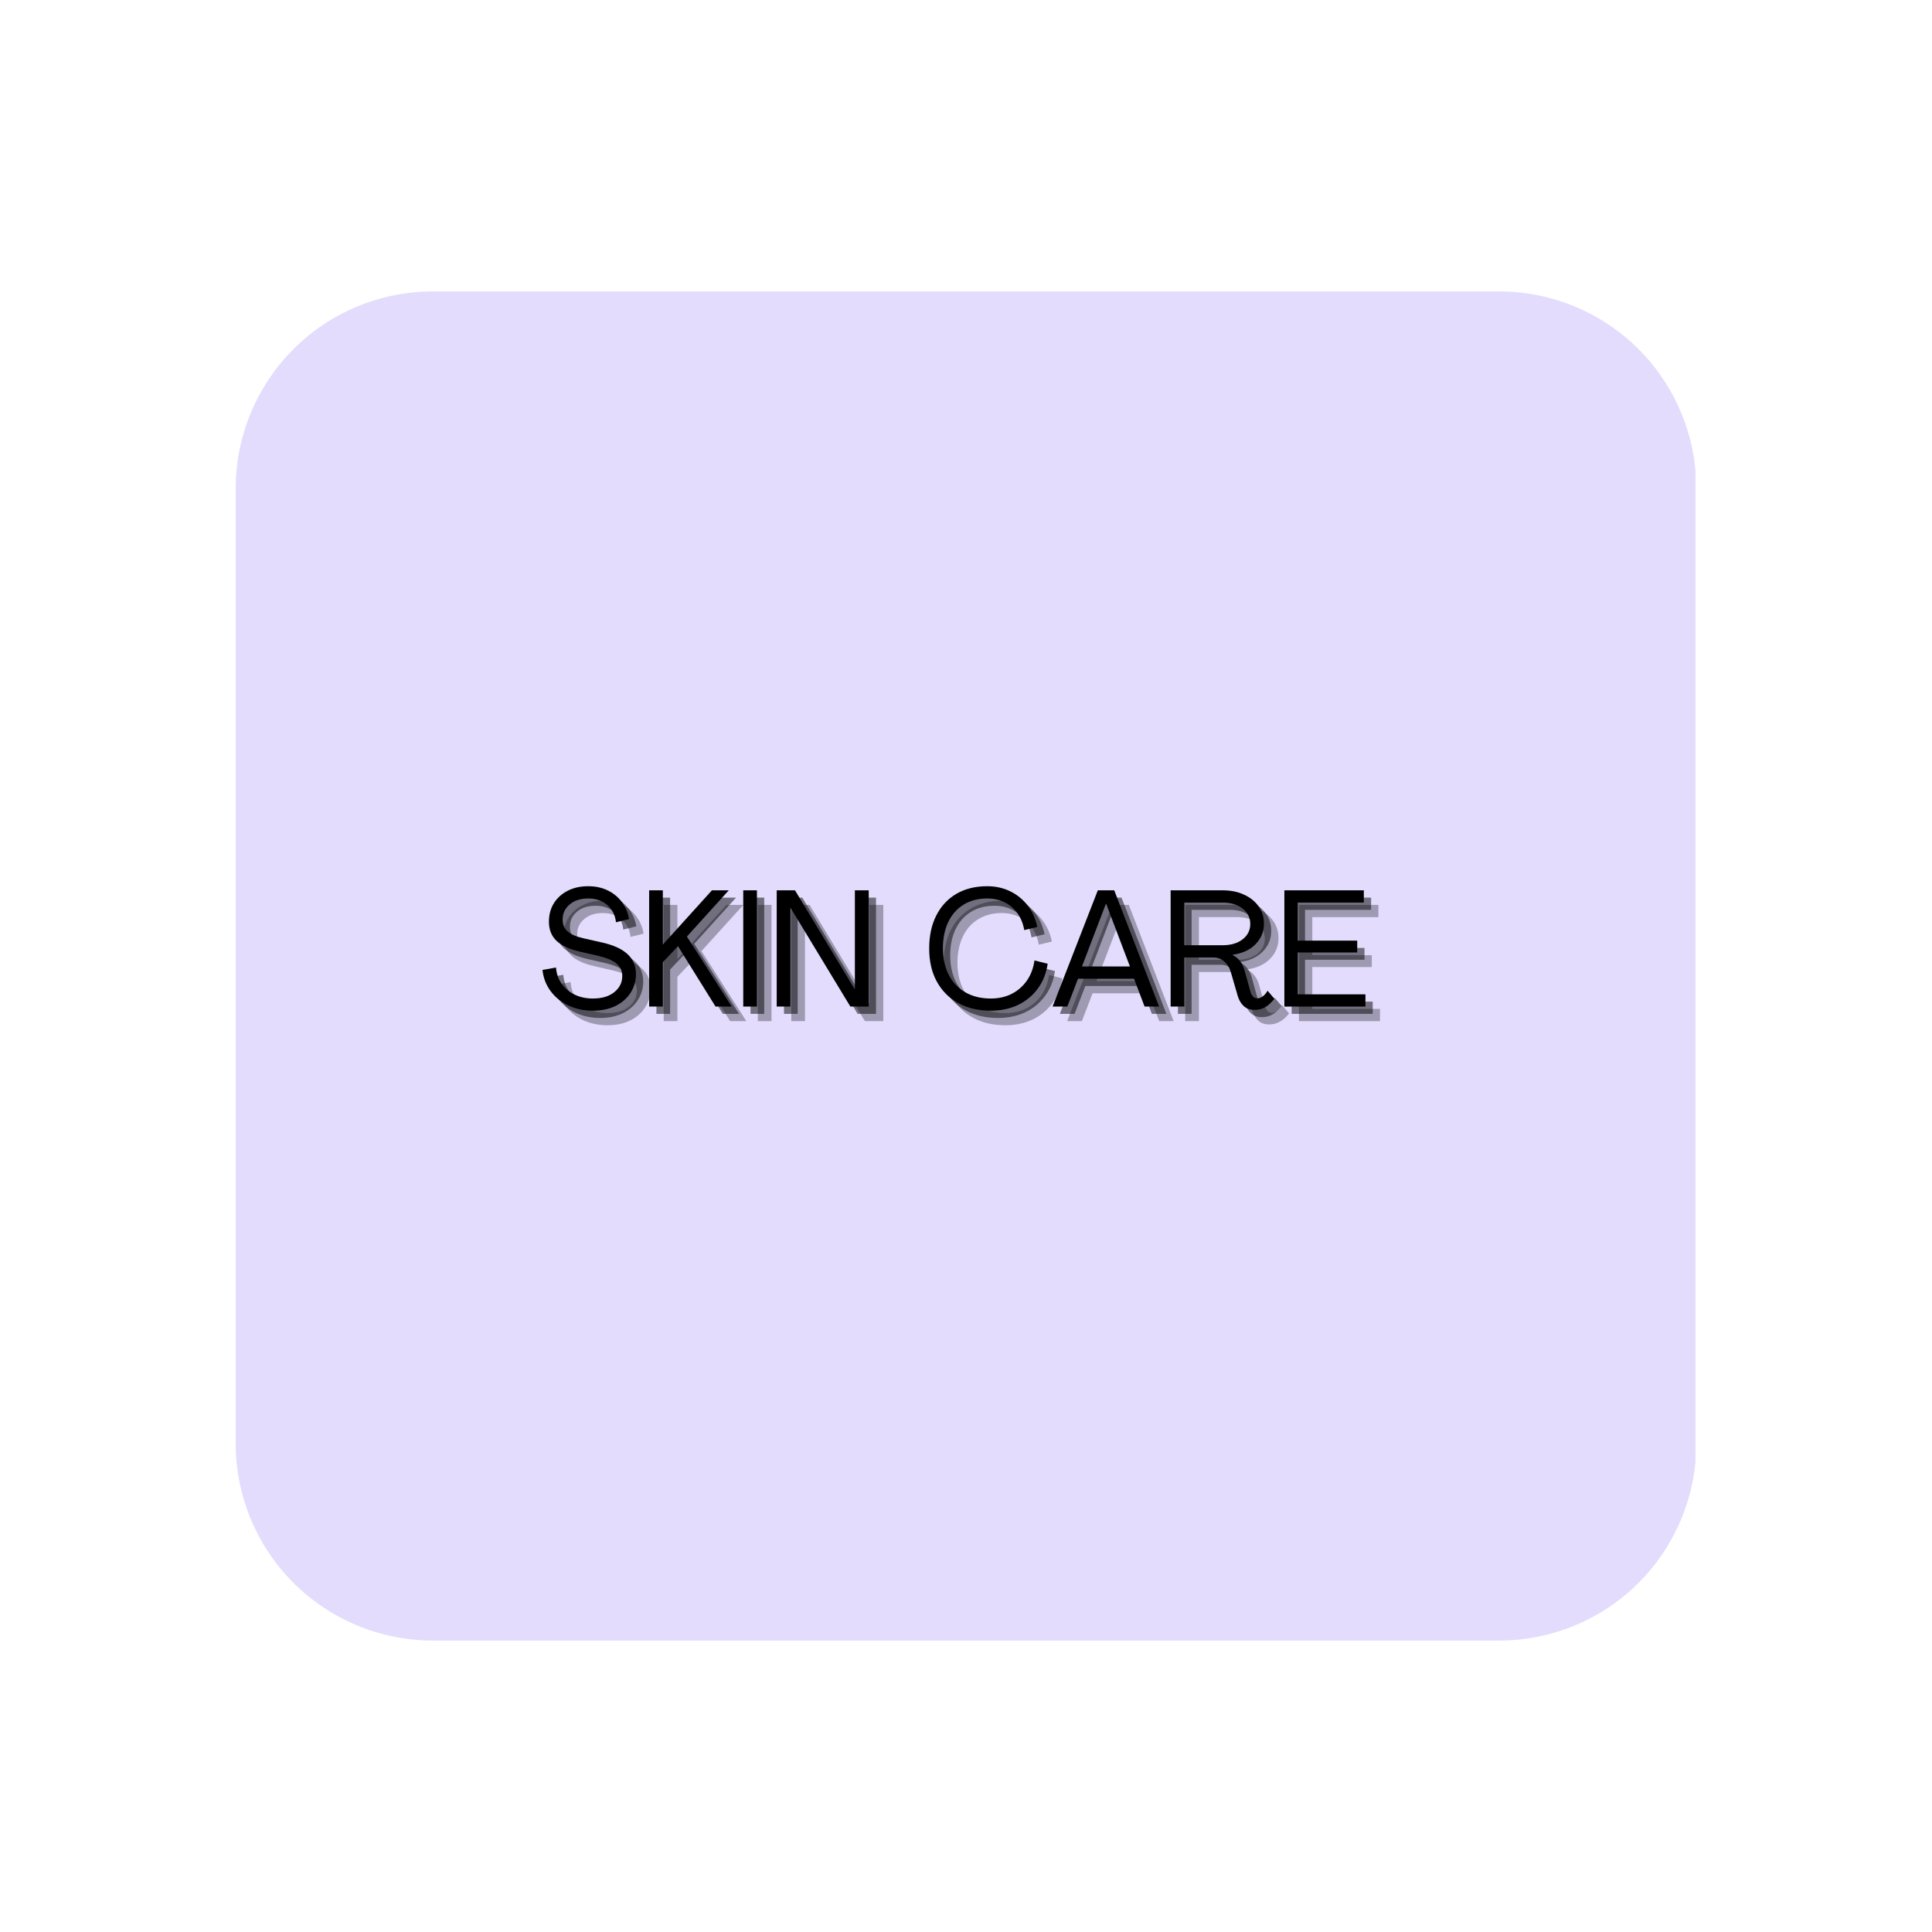 <?xml version="1.0" encoding="UTF-8"?> <svg xmlns="http://www.w3.org/2000/svg" xmlns:xlink="http://www.w3.org/1999/xlink" width="500" zoomAndPan="magnify" viewBox="0 0 375 375" height="500" preserveAspectRatio="xMidYMid meet" version="1.2"><defs><clipPath id="a22a916205"><path d="M 45 56 L 330 56 L 330 318.43 L 45 318.43 Z M 45 56 "></path></clipPath><clipPath id="4fecd50843"><path d="M 84 56.57 L 291 56.57 C 301.145 56.57 310.875 60.602 318.047 67.773 C 325.219 74.949 329.25 84.676 329.25 94.82 L 329.25 280.18 C 329.25 290.324 325.219 300.051 318.047 307.227 C 310.875 314.398 301.145 318.43 291 318.43 L 84 318.43 C 73.855 318.43 64.125 314.398 56.953 307.227 C 49.781 300.051 45.75 290.324 45.75 280.18 L 45.75 94.82 C 45.75 84.676 49.781 74.949 56.953 67.773 C 64.125 60.602 73.855 56.57 84 56.57 Z M 84 56.57 "></path></clipPath></defs><g id="7c1d24f7fb"><g clip-rule="nonzero" clip-path="url(#a22a916205)"><g clip-rule="nonzero" clip-path="url(#4fecd50843)"><path style=" stroke:none;fill-rule:nonzero;fill:#e3dcfd;fill-opacity:1;" d="M 45.75 56.57 L 329.086 56.57 L 329.086 318.43 L 45.75 318.43 Z M 45.75 56.57 "></path></g></g><g style="fill:#000000;fill-opacity:0.302;"><g transform="translate(107.485, 198.202)"><path style="stroke:none" d="M 10.406 0.797 C 8.676 0.797 7.098 0.461 5.672 -0.203 C 4.254 -0.879 3.102 -1.812 2.219 -3 C 1.332 -4.195 0.805 -5.566 0.641 -7.109 L 3.266 -7.578 C 3.348 -6.41 3.703 -5.375 4.328 -4.469 C 4.961 -3.562 5.805 -2.848 6.859 -2.328 C 7.922 -1.816 9.102 -1.562 10.406 -1.562 C 12.176 -1.562 13.57 -1.977 14.594 -2.812 C 15.613 -3.645 16.125 -4.68 16.125 -5.922 C 16.125 -6.922 15.75 -7.727 15 -8.344 C 14.258 -8.969 13.066 -9.473 11.422 -9.859 L 7.781 -10.688 C 5.77 -11.156 4.285 -11.859 3.328 -12.797 C 2.367 -13.734 1.891 -14.953 1.891 -16.453 C 1.891 -17.816 2.207 -19.016 2.844 -20.047 C 3.488 -21.078 4.379 -21.883 5.516 -22.469 C 6.66 -23.062 8 -23.359 9.531 -23.359 C 10.914 -23.359 12.16 -23.094 13.266 -22.562 C 14.379 -22.031 15.301 -21.281 16.031 -20.312 C 16.758 -19.352 17.227 -18.242 17.438 -16.984 L 14.906 -16.359 C 14.758 -17.742 14.195 -18.859 13.219 -19.703 C 12.238 -20.555 11.02 -20.984 9.562 -20.984 C 8.031 -20.984 6.812 -20.594 5.906 -19.812 C 5 -19.039 4.547 -18.066 4.547 -16.891 C 4.547 -15.93 4.863 -15.164 5.5 -14.594 C 6.145 -14.02 7.18 -13.57 8.609 -13.25 L 12.25 -12.422 C 16.602 -11.453 18.781 -9.426 18.781 -6.344 C 18.781 -4.969 18.43 -3.742 17.734 -2.672 C 17.047 -1.598 16.078 -0.75 14.828 -0.125 C 13.578 0.488 12.102 0.797 10.406 0.797 Z M 10.406 0.797 "></path></g></g><g style="fill:#000000;fill-opacity:0.302;"><g transform="translate(126.904, 198.202)"><path style="stroke:none" d="M 1.922 0 L 1.922 -22.562 L 4.578 -22.562 L 4.578 -12.062 L 4.609 -12.062 L 14.109 -22.562 L 17.375 -22.562 L 9.25 -13.594 L 17.953 0 L 14.812 0 L 7.516 -11.719 L 4.578 -8.609 L 4.578 0 Z M 1.922 0 "></path></g></g><g style="fill:#000000;fill-opacity:0.302;"><g transform="translate(145.172, 198.202)"><path style="stroke:none" d="M 1.922 0 L 1.922 -22.562 L 4.578 -22.562 L 4.578 0 Z M 1.922 0 "></path></g></g><g style="fill:#000000;fill-opacity:0.302;"><g transform="translate(151.666, 198.202)"><path style="stroke:none" d="M 1.922 0 L 1.922 -22.562 L 5.469 -22.562 L 17.031 -3.422 L 17.094 -3.422 L 17.094 -22.562 L 19.781 -22.562 L 19.781 0 L 16.219 0 L 4.641 -19.109 L 4.578 -19.109 L 4.578 0 Z M 1.922 0 "></path></g></g><g style="fill:#000000;fill-opacity:0.302;"><g transform="translate(173.357, 198.202)"><path style="stroke:none" d=""></path></g></g><g style="fill:#000000;fill-opacity:0.302;"><g transform="translate(182.059, 198.202)"><path style="stroke:none" d="M 13.094 0.797 C 10.656 0.797 8.539 0.301 6.75 -0.688 C 4.957 -1.676 3.57 -3.07 2.594 -4.875 C 1.613 -6.676 1.125 -8.805 1.125 -11.266 C 1.125 -13.734 1.582 -15.867 2.5 -17.672 C 3.414 -19.484 4.711 -20.883 6.391 -21.875 C 8.078 -22.863 10.078 -23.359 12.391 -23.359 C 14.023 -23.359 15.508 -23.031 16.844 -22.375 C 18.176 -21.727 19.301 -20.816 20.219 -19.641 C 21.133 -18.473 21.766 -17.078 22.109 -15.453 L 19.578 -14.844 C 19.242 -16.75 18.426 -18.25 17.125 -19.344 C 15.82 -20.438 14.242 -20.984 12.391 -20.984 C 10.641 -20.984 9.117 -20.586 7.828 -19.797 C 6.535 -19.016 5.535 -17.891 4.828 -16.422 C 4.129 -14.961 3.781 -13.242 3.781 -11.266 C 3.801 -9.297 4.188 -7.582 4.938 -6.125 C 5.695 -4.664 6.773 -3.539 8.172 -2.75 C 9.566 -1.957 11.207 -1.562 13.094 -1.562 C 14.602 -1.562 15.953 -1.863 17.141 -2.469 C 18.336 -3.082 19.32 -3.941 20.094 -5.047 C 20.863 -6.16 21.352 -7.461 21.562 -8.953 L 24.125 -8.312 C 23.852 -6.457 23.211 -4.848 22.203 -3.484 C 21.203 -2.117 19.922 -1.062 18.359 -0.312 C 16.805 0.426 15.051 0.797 13.094 0.797 Z M 13.094 0.797 "></path></g></g><g style="fill:#000000;fill-opacity:0.302;"><g transform="translate(206.82, 198.202)"><path style="stroke:none" d="M 0.312 0 L 9.094 -22.562 L 12.281 -22.562 L 20.984 0 L 18.172 0 L 16.125 -5.406 L 5.25 -5.406 L 3.172 0 Z M 6.016 -7.781 L 15.328 -7.781 L 10.719 -19.938 L 10.656 -19.938 Z M 6.016 -7.781 "></path></g></g><g style="fill:#000000;fill-opacity:0.302;"><g transform="translate(228.127, 198.202)"><path style="stroke:none" d="M 18.234 0.641 C 17.336 0.641 16.629 0.395 16.109 -0.094 C 15.586 -0.582 15.207 -1.211 14.969 -1.984 L 13.594 -6.719 C 13.363 -7.551 12.941 -8.227 12.328 -8.75 C 11.723 -9.27 11.035 -9.531 10.266 -9.531 L 4.578 -9.531 L 4.578 0 L 1.922 0 L 1.922 -22.562 L 12.031 -22.562 C 13.594 -22.562 14.973 -22.281 16.172 -21.719 C 17.379 -21.164 18.32 -20.406 19 -19.438 C 19.688 -18.469 20.031 -17.352 20.031 -16.094 C 20.031 -14.539 19.484 -13.207 18.391 -12.094 C 17.305 -10.988 15.816 -10.305 13.922 -10.047 L 13.922 -10.016 C 14.535 -9.711 15.035 -9.301 15.422 -8.781 C 15.805 -8.258 16.094 -7.656 16.281 -6.969 L 17.406 -2.906 C 17.508 -2.531 17.672 -2.219 17.891 -1.969 C 18.117 -1.719 18.406 -1.594 18.75 -1.594 C 19.113 -1.594 19.473 -1.727 19.828 -2 C 20.18 -2.27 20.484 -2.629 20.734 -3.078 L 22.078 -1.5 C 21.609 -0.863 21.047 -0.348 20.391 0.047 C 19.742 0.441 19.023 0.641 18.234 0.641 Z M 4.578 -11.906 L 12.031 -11.906 C 13.613 -11.906 14.898 -12.285 15.891 -13.047 C 16.879 -13.816 17.375 -14.812 17.375 -16.031 C 17.375 -17.25 16.879 -18.242 15.891 -19.016 C 14.898 -19.797 13.613 -20.188 12.031 -20.188 L 4.578 -20.188 Z M 4.578 -11.906 "></path></g></g><g style="fill:#000000;fill-opacity:0.302;"><g transform="translate(250.202, 198.202)"><path style="stroke:none" d="M 1.922 0 L 1.922 -22.562 L 17.344 -22.562 L 17.344 -20.188 L 4.516 -20.188 L 4.516 -12.797 L 16.062 -12.797 L 16.062 -10.5 L 4.516 -10.5 L 4.516 -2.375 L 17.656 -2.375 L 17.656 0 Z M 1.922 0 "></path></g></g><g style="fill:#000000;fill-opacity:0.502;"><g transform="translate(106.071, 196.788)"><path style="stroke:none" d="M 10.406 0.797 C 8.676 0.797 7.098 0.461 5.672 -0.203 C 4.254 -0.879 3.102 -1.812 2.219 -3 C 1.332 -4.195 0.805 -5.566 0.641 -7.109 L 3.266 -7.578 C 3.348 -6.41 3.703 -5.375 4.328 -4.469 C 4.961 -3.562 5.805 -2.848 6.859 -2.328 C 7.922 -1.816 9.102 -1.562 10.406 -1.562 C 12.176 -1.562 13.57 -1.977 14.594 -2.812 C 15.613 -3.645 16.125 -4.68 16.125 -5.922 C 16.125 -6.922 15.75 -7.727 15 -8.344 C 14.258 -8.969 13.066 -9.473 11.422 -9.859 L 7.781 -10.688 C 5.77 -11.156 4.285 -11.859 3.328 -12.797 C 2.367 -13.734 1.891 -14.953 1.891 -16.453 C 1.891 -17.816 2.207 -19.016 2.844 -20.047 C 3.488 -21.078 4.379 -21.883 5.516 -22.469 C 6.66 -23.062 8 -23.359 9.531 -23.359 C 10.914 -23.359 12.16 -23.094 13.266 -22.562 C 14.379 -22.031 15.301 -21.281 16.031 -20.312 C 16.758 -19.352 17.227 -18.242 17.438 -16.984 L 14.906 -16.359 C 14.758 -17.742 14.195 -18.859 13.219 -19.703 C 12.238 -20.555 11.02 -20.984 9.562 -20.984 C 8.031 -20.984 6.812 -20.594 5.906 -19.812 C 5 -19.039 4.547 -18.066 4.547 -16.891 C 4.547 -15.93 4.863 -15.164 5.5 -14.594 C 6.145 -14.02 7.18 -13.57 8.609 -13.25 L 12.25 -12.422 C 16.602 -11.453 18.781 -9.426 18.781 -6.344 C 18.781 -4.969 18.43 -3.742 17.734 -2.672 C 17.047 -1.598 16.078 -0.75 14.828 -0.125 C 13.578 0.488 12.102 0.797 10.406 0.797 Z M 10.406 0.797 "></path></g></g><g style="fill:#000000;fill-opacity:0.502;"><g transform="translate(125.49, 196.788)"><path style="stroke:none" d="M 1.922 0 L 1.922 -22.562 L 4.578 -22.562 L 4.578 -12.062 L 4.609 -12.062 L 14.109 -22.562 L 17.375 -22.562 L 9.25 -13.594 L 17.953 0 L 14.812 0 L 7.516 -11.719 L 4.578 -8.609 L 4.578 0 Z M 1.922 0 "></path></g></g><g style="fill:#000000;fill-opacity:0.502;"><g transform="translate(143.757, 196.788)"><path style="stroke:none" d="M 1.922 0 L 1.922 -22.562 L 4.578 -22.562 L 4.578 0 Z M 1.922 0 "></path></g></g><g style="fill:#000000;fill-opacity:0.502;"><g transform="translate(150.252, 196.788)"><path style="stroke:none" d="M 1.922 0 L 1.922 -22.562 L 5.469 -22.562 L 17.031 -3.422 L 17.094 -3.422 L 17.094 -22.562 L 19.781 -22.562 L 19.781 0 L 16.219 0 L 4.641 -19.109 L 4.578 -19.109 L 4.578 0 Z M 1.922 0 "></path></g></g><g style="fill:#000000;fill-opacity:0.502;"><g transform="translate(171.942, 196.788)"><path style="stroke:none" d=""></path></g></g><g style="fill:#000000;fill-opacity:0.502;"><g transform="translate(180.644, 196.788)"><path style="stroke:none" d="M 13.094 0.797 C 10.656 0.797 8.539 0.301 6.75 -0.688 C 4.957 -1.676 3.57 -3.07 2.594 -4.875 C 1.613 -6.676 1.125 -8.805 1.125 -11.266 C 1.125 -13.734 1.582 -15.867 2.5 -17.672 C 3.414 -19.484 4.711 -20.883 6.391 -21.875 C 8.078 -22.863 10.078 -23.359 12.391 -23.359 C 14.023 -23.359 15.508 -23.031 16.844 -22.375 C 18.176 -21.727 19.301 -20.816 20.219 -19.641 C 21.133 -18.473 21.766 -17.078 22.109 -15.453 L 19.578 -14.844 C 19.242 -16.75 18.426 -18.25 17.125 -19.344 C 15.82 -20.438 14.242 -20.984 12.391 -20.984 C 10.641 -20.984 9.117 -20.586 7.828 -19.797 C 6.535 -19.016 5.535 -17.891 4.828 -16.422 C 4.129 -14.961 3.781 -13.242 3.781 -11.266 C 3.801 -9.297 4.188 -7.582 4.938 -6.125 C 5.695 -4.664 6.773 -3.539 8.172 -2.75 C 9.566 -1.957 11.207 -1.562 13.094 -1.562 C 14.602 -1.562 15.953 -1.863 17.141 -2.469 C 18.336 -3.082 19.32 -3.941 20.094 -5.047 C 20.863 -6.16 21.352 -7.461 21.562 -8.953 L 24.125 -8.312 C 23.852 -6.457 23.211 -4.848 22.203 -3.484 C 21.203 -2.117 19.922 -1.062 18.359 -0.312 C 16.805 0.426 15.051 0.797 13.094 0.797 Z M 13.094 0.797 "></path></g></g><g style="fill:#000000;fill-opacity:0.502;"><g transform="translate(205.406, 196.788)"><path style="stroke:none" d="M 0.312 0 L 9.094 -22.562 L 12.281 -22.562 L 20.984 0 L 18.172 0 L 16.125 -5.406 L 5.25 -5.406 L 3.172 0 Z M 6.016 -7.781 L 15.328 -7.781 L 10.719 -19.938 L 10.656 -19.938 Z M 6.016 -7.781 "></path></g></g><g style="fill:#000000;fill-opacity:0.502;"><g transform="translate(226.713, 196.788)"><path style="stroke:none" d="M 18.234 0.641 C 17.336 0.641 16.629 0.395 16.109 -0.094 C 15.586 -0.582 15.207 -1.211 14.969 -1.984 L 13.594 -6.719 C 13.363 -7.551 12.941 -8.227 12.328 -8.75 C 11.723 -9.27 11.035 -9.531 10.266 -9.531 L 4.578 -9.531 L 4.578 0 L 1.922 0 L 1.922 -22.562 L 12.031 -22.562 C 13.594 -22.562 14.973 -22.281 16.172 -21.719 C 17.379 -21.164 18.32 -20.406 19 -19.438 C 19.688 -18.469 20.031 -17.352 20.031 -16.094 C 20.031 -14.539 19.484 -13.207 18.391 -12.094 C 17.305 -10.988 15.816 -10.305 13.922 -10.047 L 13.922 -10.016 C 14.535 -9.711 15.035 -9.301 15.422 -8.781 C 15.805 -8.258 16.094 -7.656 16.281 -6.969 L 17.406 -2.906 C 17.508 -2.531 17.672 -2.219 17.891 -1.969 C 18.117 -1.719 18.406 -1.594 18.75 -1.594 C 19.113 -1.594 19.473 -1.727 19.828 -2 C 20.18 -2.27 20.484 -2.629 20.734 -3.078 L 22.078 -1.5 C 21.609 -0.863 21.047 -0.348 20.391 0.047 C 19.742 0.441 19.023 0.641 18.234 0.641 Z M 4.578 -11.906 L 12.031 -11.906 C 13.613 -11.906 14.898 -12.285 15.891 -13.047 C 16.879 -13.816 17.375 -14.812 17.375 -16.031 C 17.375 -17.25 16.879 -18.242 15.891 -19.016 C 14.898 -19.797 13.613 -20.188 12.031 -20.188 L 4.578 -20.188 Z M 4.578 -11.906 "></path></g></g><g style="fill:#000000;fill-opacity:0.502;"><g transform="translate(248.788, 196.788)"><path style="stroke:none" d="M 1.922 0 L 1.922 -22.562 L 17.344 -22.562 L 17.344 -20.188 L 4.516 -20.188 L 4.516 -12.797 L 16.062 -12.797 L 16.062 -10.5 L 4.516 -10.5 L 4.516 -2.375 L 17.656 -2.375 L 17.656 0 Z M 1.922 0 "></path></g></g><g style="fill:#000000;fill-opacity:1;"><g transform="translate(104.656, 195.374)"><path style="stroke:none" d="M 10.406 0.797 C 8.676 0.797 7.098 0.461 5.672 -0.203 C 4.254 -0.879 3.102 -1.812 2.219 -3 C 1.332 -4.195 0.805 -5.566 0.641 -7.109 L 3.266 -7.578 C 3.348 -6.41 3.703 -5.375 4.328 -4.469 C 4.961 -3.562 5.805 -2.848 6.859 -2.328 C 7.922 -1.816 9.102 -1.562 10.406 -1.562 C 12.176 -1.562 13.57 -1.977 14.594 -2.812 C 15.613 -3.645 16.125 -4.68 16.125 -5.922 C 16.125 -6.922 15.75 -7.727 15 -8.344 C 14.258 -8.969 13.066 -9.473 11.422 -9.859 L 7.781 -10.688 C 5.77 -11.156 4.285 -11.859 3.328 -12.797 C 2.367 -13.734 1.891 -14.953 1.891 -16.453 C 1.891 -17.816 2.207 -19.016 2.844 -20.047 C 3.488 -21.078 4.379 -21.883 5.516 -22.469 C 6.66 -23.062 8 -23.359 9.531 -23.359 C 10.914 -23.359 12.16 -23.094 13.266 -22.562 C 14.379 -22.031 15.301 -21.281 16.031 -20.312 C 16.758 -19.352 17.227 -18.242 17.438 -16.984 L 14.906 -16.359 C 14.758 -17.742 14.195 -18.859 13.219 -19.703 C 12.238 -20.555 11.02 -20.984 9.562 -20.984 C 8.031 -20.984 6.812 -20.594 5.906 -19.812 C 5 -19.039 4.547 -18.066 4.547 -16.891 C 4.547 -15.93 4.863 -15.164 5.5 -14.594 C 6.145 -14.02 7.18 -13.57 8.609 -13.25 L 12.25 -12.422 C 16.602 -11.453 18.781 -9.426 18.781 -6.344 C 18.781 -4.969 18.43 -3.742 17.734 -2.672 C 17.047 -1.598 16.078 -0.75 14.828 -0.125 C 13.578 0.488 12.102 0.797 10.406 0.797 Z M 10.406 0.797 "></path></g></g><g style="fill:#000000;fill-opacity:1;"><g transform="translate(124.076, 195.374)"><path style="stroke:none" d="M 1.922 0 L 1.922 -22.562 L 4.578 -22.562 L 4.578 -12.062 L 4.609 -12.062 L 14.109 -22.562 L 17.375 -22.562 L 9.25 -13.594 L 17.953 0 L 14.812 0 L 7.516 -11.719 L 4.578 -8.609 L 4.578 0 Z M 1.922 0 "></path></g></g><g style="fill:#000000;fill-opacity:1;"><g transform="translate(142.343, 195.374)"><path style="stroke:none" d="M 1.922 0 L 1.922 -22.562 L 4.578 -22.562 L 4.578 0 Z M 1.922 0 "></path></g></g><g style="fill:#000000;fill-opacity:1;"><g transform="translate(148.838, 195.374)"><path style="stroke:none" d="M 1.922 0 L 1.922 -22.562 L 5.469 -22.562 L 17.031 -3.422 L 17.094 -3.422 L 17.094 -22.562 L 19.781 -22.562 L 19.781 0 L 16.219 0 L 4.641 -19.109 L 4.578 -19.109 L 4.578 0 Z M 1.922 0 "></path></g></g><g style="fill:#000000;fill-opacity:1;"><g transform="translate(170.528, 195.374)"><path style="stroke:none" d=""></path></g></g><g style="fill:#000000;fill-opacity:1;"><g transform="translate(179.23, 195.374)"><path style="stroke:none" d="M 13.094 0.797 C 10.656 0.797 8.539 0.301 6.75 -0.688 C 4.957 -1.676 3.57 -3.07 2.594 -4.875 C 1.613 -6.676 1.125 -8.805 1.125 -11.266 C 1.125 -13.734 1.582 -15.867 2.5 -17.672 C 3.414 -19.484 4.711 -20.883 6.391 -21.875 C 8.078 -22.863 10.078 -23.359 12.391 -23.359 C 14.023 -23.359 15.508 -23.031 16.844 -22.375 C 18.176 -21.727 19.301 -20.816 20.219 -19.641 C 21.133 -18.473 21.766 -17.078 22.109 -15.453 L 19.578 -14.844 C 19.242 -16.75 18.426 -18.25 17.125 -19.344 C 15.82 -20.438 14.242 -20.984 12.391 -20.984 C 10.641 -20.984 9.117 -20.586 7.828 -19.797 C 6.535 -19.016 5.535 -17.891 4.828 -16.422 C 4.129 -14.961 3.781 -13.242 3.781 -11.266 C 3.801 -9.297 4.188 -7.582 4.938 -6.125 C 5.695 -4.664 6.773 -3.539 8.172 -2.75 C 9.566 -1.957 11.207 -1.562 13.094 -1.562 C 14.602 -1.562 15.953 -1.863 17.141 -2.469 C 18.336 -3.082 19.32 -3.941 20.094 -5.047 C 20.863 -6.16 21.352 -7.461 21.562 -8.953 L 24.125 -8.312 C 23.852 -6.457 23.211 -4.848 22.203 -3.484 C 21.203 -2.117 19.922 -1.062 18.359 -0.312 C 16.805 0.426 15.051 0.797 13.094 0.797 Z M 13.094 0.797 "></path></g></g><g style="fill:#000000;fill-opacity:1;"><g transform="translate(203.992, 195.374)"><path style="stroke:none" d="M 0.312 0 L 9.094 -22.562 L 12.281 -22.562 L 20.984 0 L 18.172 0 L 16.125 -5.406 L 5.25 -5.406 L 3.172 0 Z M 6.016 -7.781 L 15.328 -7.781 L 10.719 -19.938 L 10.656 -19.938 Z M 6.016 -7.781 "></path></g></g><g style="fill:#000000;fill-opacity:1;"><g transform="translate(225.299, 195.374)"><path style="stroke:none" d="M 18.234 0.641 C 17.336 0.641 16.629 0.395 16.109 -0.094 C 15.586 -0.582 15.207 -1.211 14.969 -1.984 L 13.594 -6.719 C 13.363 -7.551 12.941 -8.227 12.328 -8.75 C 11.723 -9.27 11.035 -9.531 10.266 -9.531 L 4.578 -9.531 L 4.578 0 L 1.922 0 L 1.922 -22.562 L 12.031 -22.562 C 13.594 -22.562 14.973 -22.281 16.172 -21.719 C 17.379 -21.164 18.32 -20.406 19 -19.438 C 19.688 -18.469 20.031 -17.352 20.031 -16.094 C 20.031 -14.539 19.484 -13.207 18.391 -12.094 C 17.305 -10.988 15.816 -10.305 13.922 -10.047 L 13.922 -10.016 C 14.535 -9.711 15.035 -9.301 15.422 -8.781 C 15.805 -8.258 16.094 -7.656 16.281 -6.969 L 17.406 -2.906 C 17.508 -2.531 17.672 -2.219 17.891 -1.969 C 18.117 -1.719 18.406 -1.594 18.75 -1.594 C 19.113 -1.594 19.473 -1.727 19.828 -2 C 20.18 -2.27 20.484 -2.629 20.734 -3.078 L 22.078 -1.5 C 21.609 -0.863 21.047 -0.348 20.391 0.047 C 19.742 0.441 19.023 0.641 18.234 0.641 Z M 4.578 -11.906 L 12.031 -11.906 C 13.613 -11.906 14.898 -12.285 15.891 -13.047 C 16.879 -13.816 17.375 -14.812 17.375 -16.031 C 17.375 -17.25 16.879 -18.242 15.891 -19.016 C 14.898 -19.797 13.613 -20.188 12.031 -20.188 L 4.578 -20.188 Z M 4.578 -11.906 "></path></g></g><g style="fill:#000000;fill-opacity:1;"><g transform="translate(247.373, 195.374)"><path style="stroke:none" d="M 1.922 0 L 1.922 -22.562 L 17.344 -22.562 L 17.344 -20.188 L 4.516 -20.188 L 4.516 -12.797 L 16.062 -12.797 L 16.062 -10.5 L 4.516 -10.5 L 4.516 -2.375 L 17.656 -2.375 L 17.656 0 Z M 1.922 0 "></path></g></g></g></svg> 